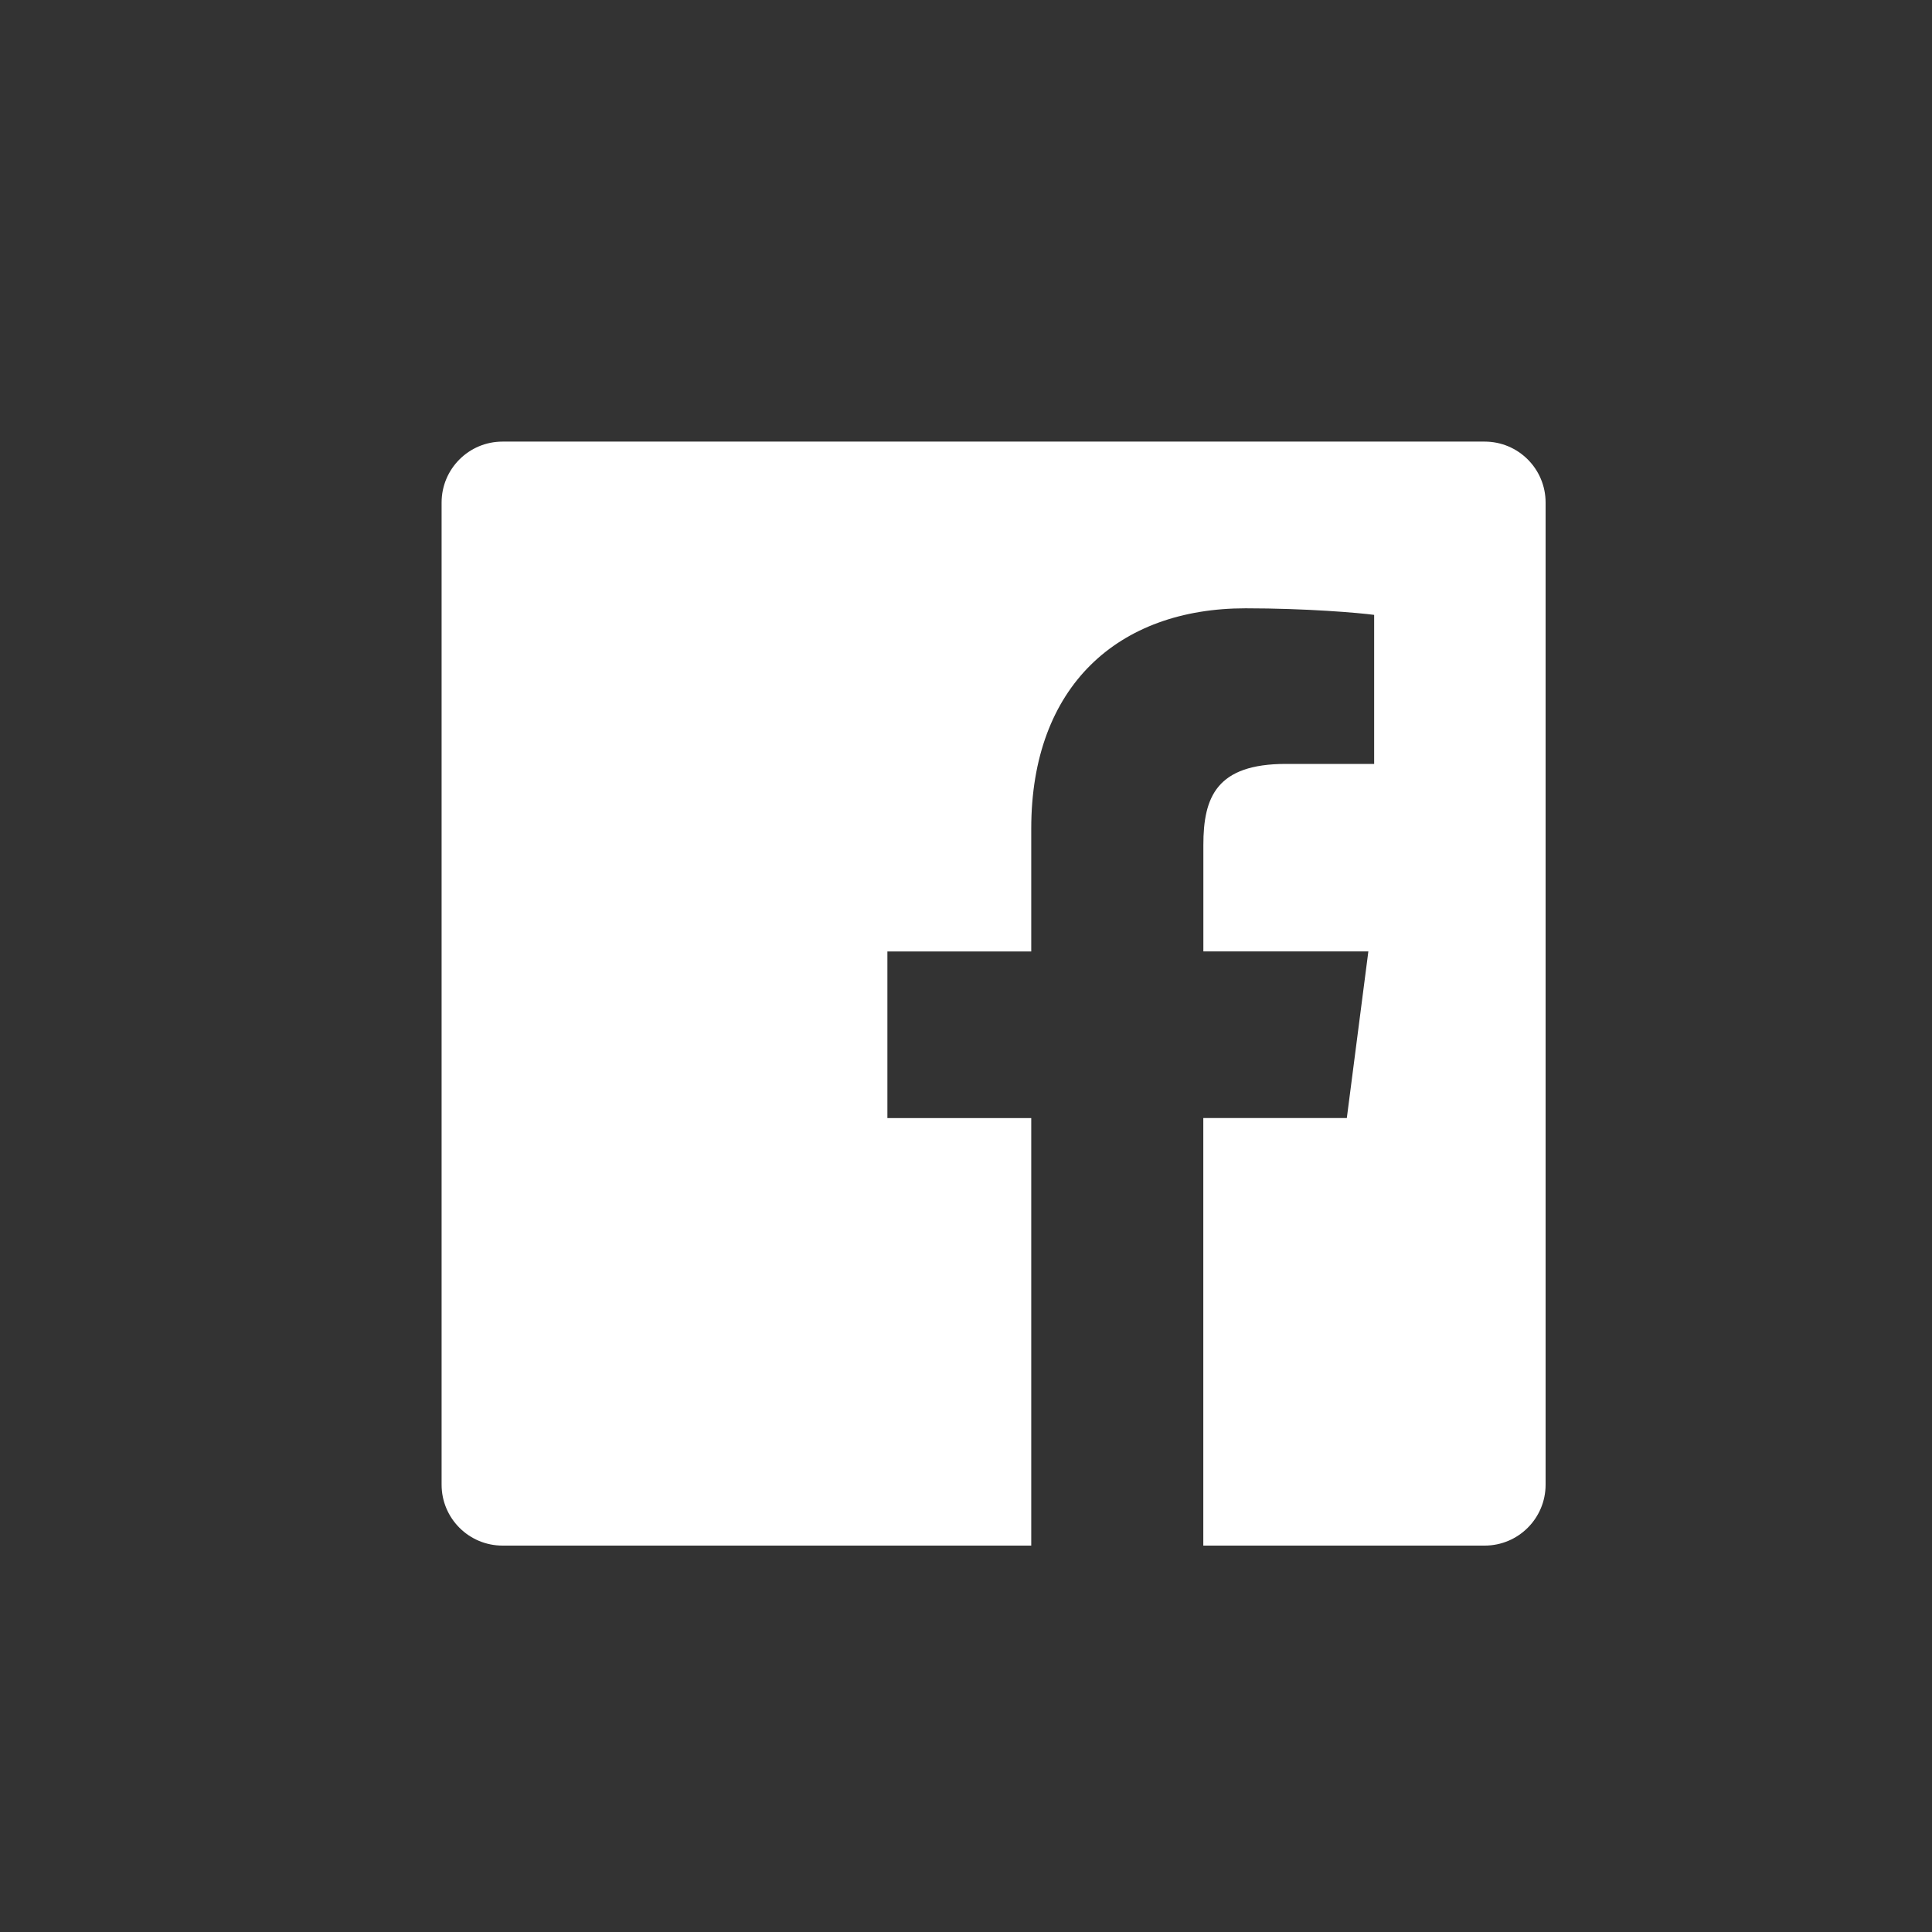 <svg width="35" height="35" viewBox="0 0 35 35" fill="none" xmlns="http://www.w3.org/2000/svg">
<rect x="0" y="0" width="35" height="35" fill="#333333" stroke="none"/>
<path fill-rule="evenodd" clip-rule="evenodd" d="M26.896 8H9.104C8.494 8 8 8.494 8 9.104V26.896C8 27.506 8.494 28 9.104 28H18.682V20.255H16.076V17.237H18.682V15.01C18.682 12.426 20.26 11.02 22.565 11.02C23.669 11.02 24.617 11.102 24.894 11.139V13.839H23.296C22.042 13.839 21.8 14.435 21.8 15.309V17.236H24.789L24.399 20.254H21.799V28H26.896C27.506 28 28 27.506 28 26.896V9.104C28 8.494 27.506 8 26.896 8Z" fill="white"/>
</svg>
